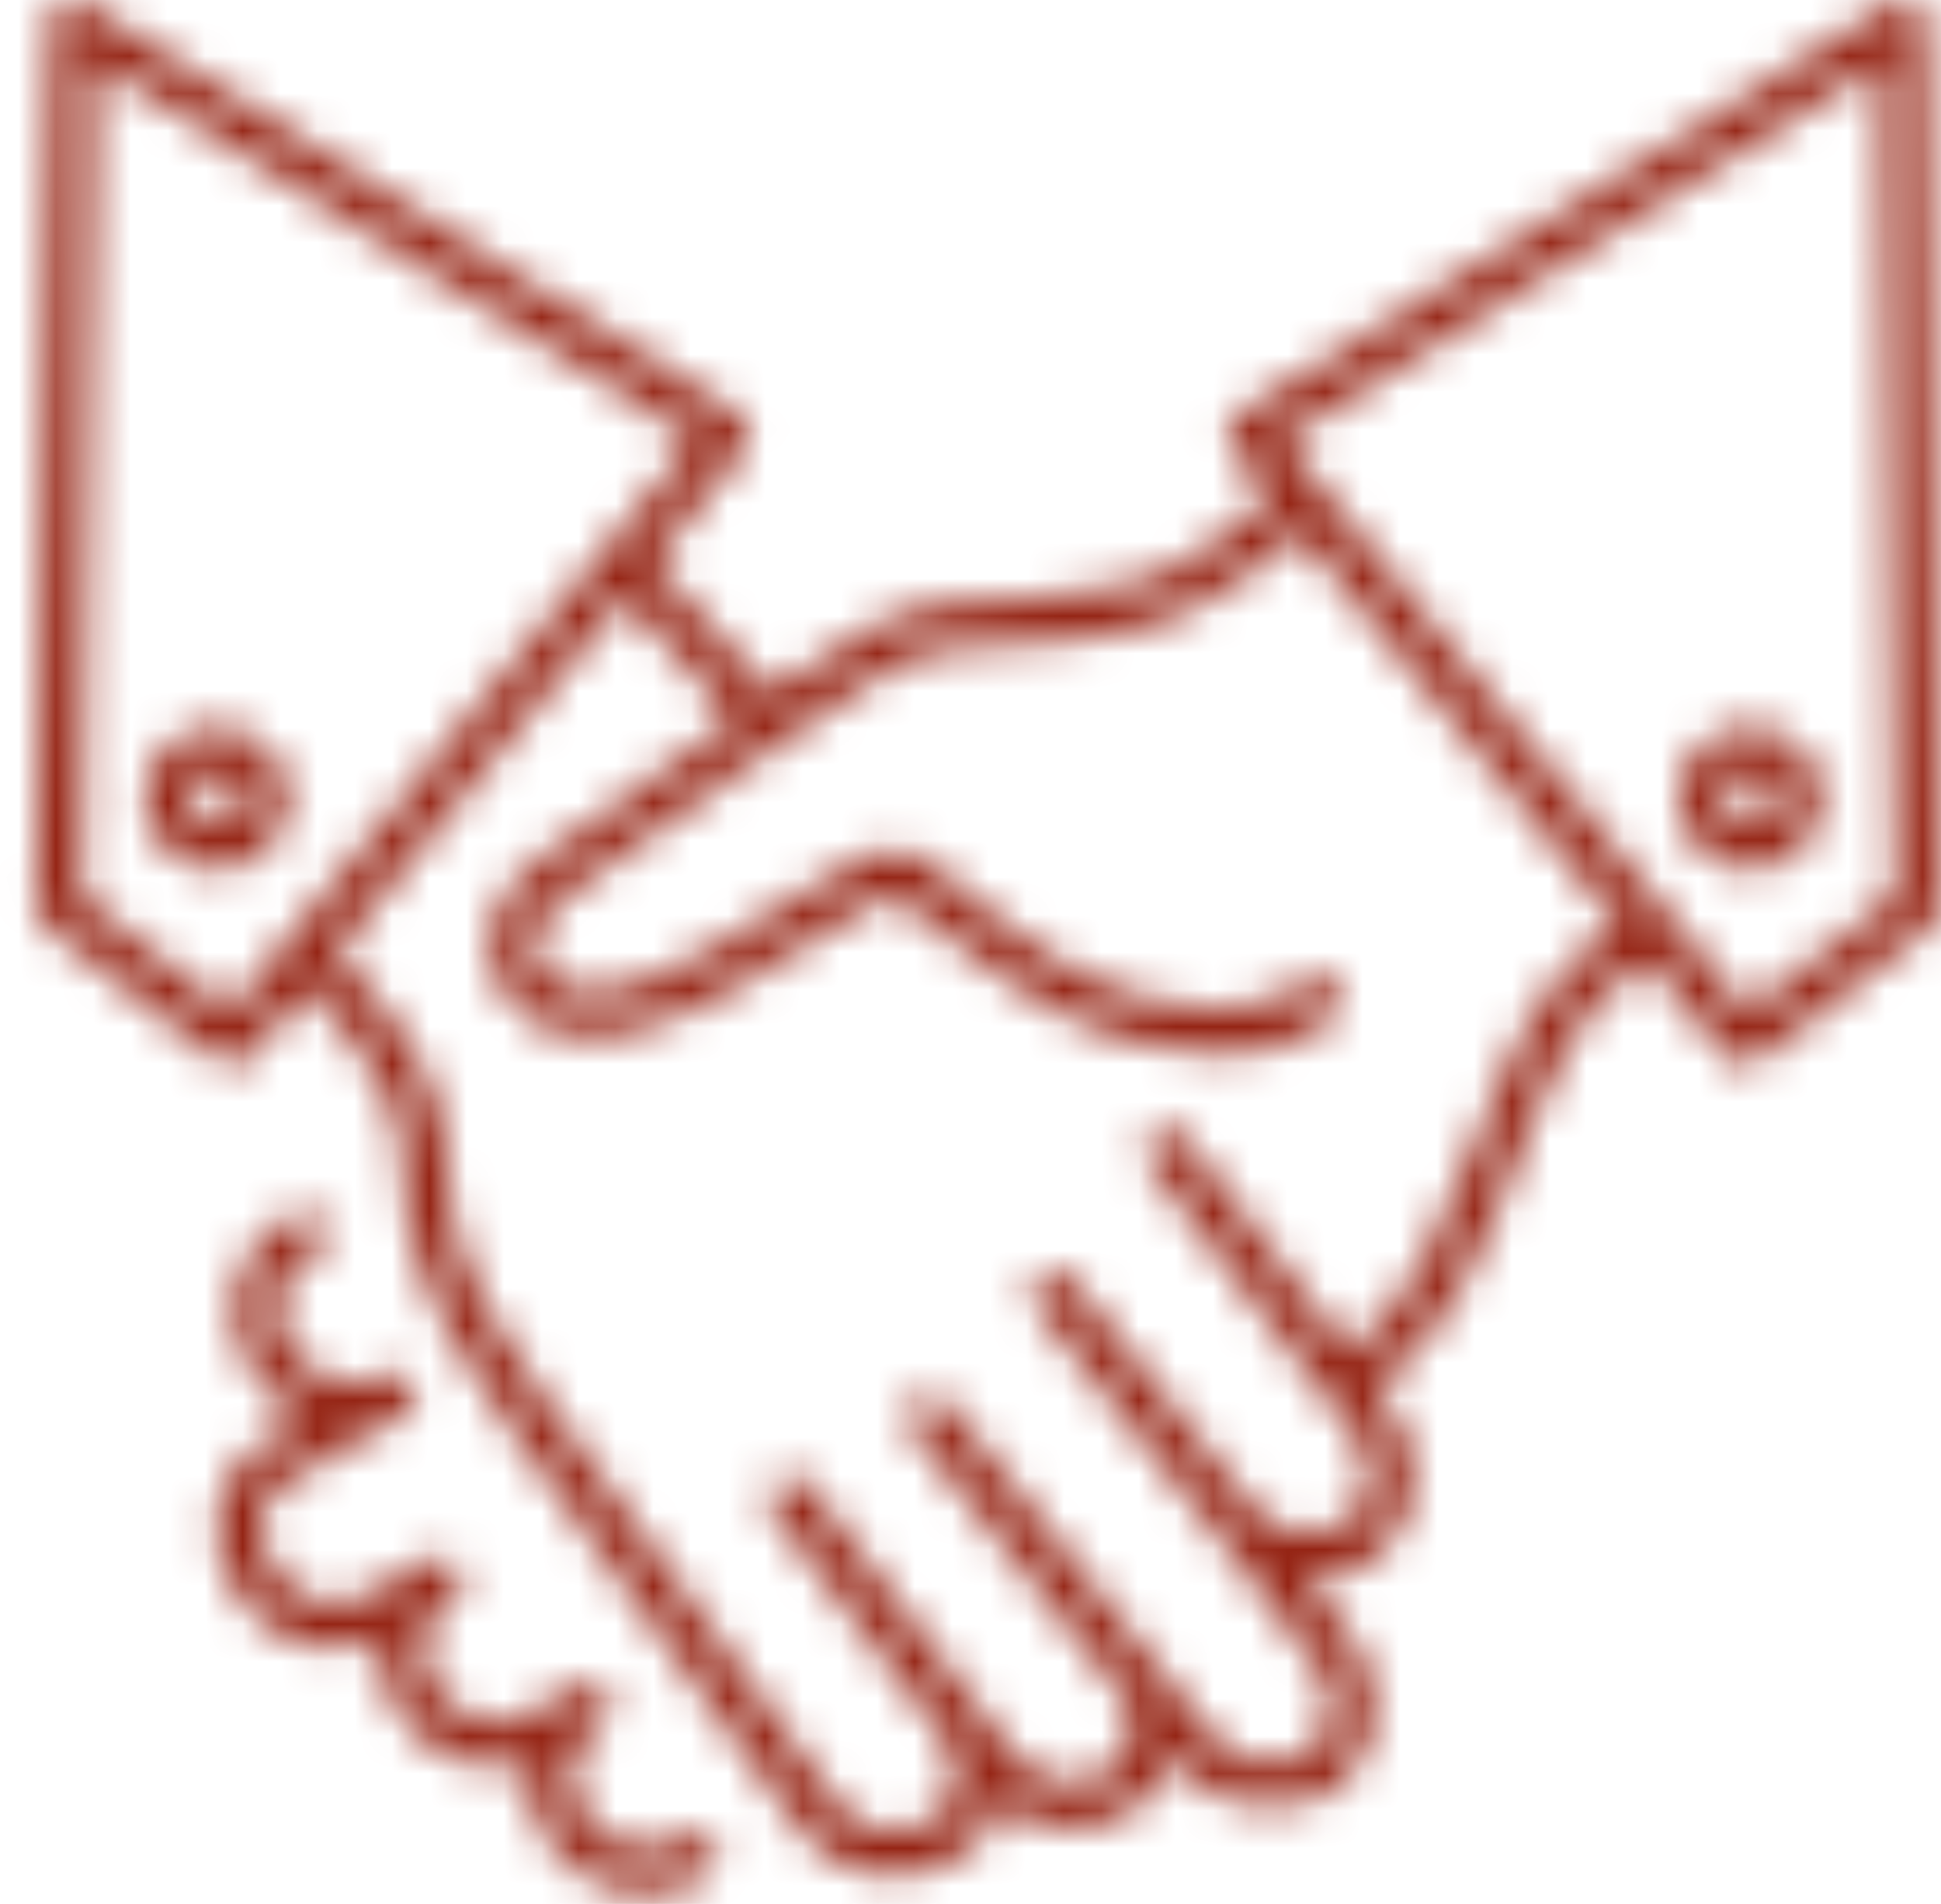 <svg width="52" height="51" viewBox="0 0 52 51" fill="none" xmlns="http://www.w3.org/2000/svg">
<mask id="mask0_148_731" style="mask-type:alpha" maskUnits="userSpaceOnUse" x="0" y="0" width="52" height="51">
<path fill-rule="evenodd" clip-rule="evenodd" d="M1.881 0.001C1.609 0.044 1.386 0.299 1.381 0.575L0.973 24.296C0.971 24.483 1.064 24.667 1.213 24.778L5.865 28.41C6.107 28.605 6.505 28.561 6.699 28.318L8.256 26.409C9.407 27.708 10.043 28.647 10.368 29.356C10.73 30.142 10.777 30.68 10.813 31.357C10.849 32.034 10.869 32.833 11.239 33.914C11.609 34.995 12.319 36.35 13.667 38.214L21.469 49.017C22.45 50.373 24.215 50.497 25.546 49.833C26.196 49.509 26.588 48.907 26.732 48.257C27.775 49.102 29.254 49.246 30.345 48.461H30.364C30.879 48.09 31.204 47.57 31.365 46.997L31.55 47.238C32.578 48.519 34.298 48.677 35.627 48.017C35.653 48.006 35.678 47.993 35.701 47.98C37.002 47.042 37.187 45.163 36.183 43.847L34.96 42.235C35.543 42.252 36.138 42.126 36.665 41.864C36.691 41.848 36.716 41.829 36.739 41.809C38.044 40.875 38.226 38.993 37.221 37.676L36.85 37.175C38.892 35.679 39.821 33.16 40.705 30.893C41.623 28.539 42.497 26.509 44.17 25.742L46.264 28.317C46.457 28.55 46.839 28.593 47.08 28.41L51.75 24.778C51.893 24.663 51.978 24.479 51.972 24.296L51.583 0.575C51.574 0.264 51.282 -0.01 50.972 0C50.953 -6.15392e-05 50.934 -6.15392e-05 50.916 0C50.831 0.013 50.748 0.045 50.676 0.093L33.144 11.138C32.863 11.315 32.789 11.749 32.996 12.009L34.053 13.306C33.46 13.859 33.155 14.102 32.496 14.585C30.888 15.767 29.345 15.934 27.77 16.012C26.197 16.09 24.568 16.039 23.064 16.976C22.428 17.373 21.585 17.954 20.673 18.589L17.485 15.049L19.95 12.01C20.16 11.755 20.096 11.322 19.82 11.139L2.289 0.093C2.185 0.027 2.06 -0.006 1.937 0.001C1.918 0 1.899 0 1.881 0.001L1.881 0.001ZM2.548 1.65L18.616 11.787L6.145 27.113L2.179 24.018L2.548 1.65ZM50.416 1.65L50.786 24.018L46.821 27.113L34.349 11.787L50.416 1.65ZM34.794 14.232L43.393 24.796C41.374 25.876 40.475 28.206 39.594 30.467C38.703 32.749 37.809 34.997 36.128 36.23L31.718 30.448C31.614 30.308 31.447 30.217 31.273 30.207C30.823 30.193 30.509 30.82 30.791 31.171L36.276 38.398C36.908 39.226 36.794 40.273 36.091 40.808C35.188 41.237 34.165 41.145 33.515 40.326C31.929 38.307 30.288 36.272 28.678 34.248C28.484 34.005 28.087 33.961 27.844 34.155C27.602 34.349 27.558 34.746 27.752 34.989C29.348 37.027 30.971 39.048 32.589 41.067L35.239 44.569H35.257C35.89 45.398 35.758 46.438 35.053 46.979C34.152 47.407 33.134 47.312 32.477 46.497L31.162 44.847C29.228 42.281 27.117 39.76 25.379 37.583C25.268 37.445 25.093 37.36 24.916 37.36C24.472 37.36 24.175 37.977 24.453 38.324L30.142 45.477C30.525 46.14 30.277 47.052 29.66 47.497C28.932 48.021 27.783 47.82 27.14 46.979C25.293 44.578 23.471 42.164 21.636 39.751C21.447 39.504 21.049 39.451 20.802 39.64C20.554 39.829 20.502 40.227 20.691 40.474C22.198 42.442 23.707 44.434 25.194 46.404C25.758 47.125 25.844 48.286 25.027 48.758C24.052 49.245 23.04 49.151 22.432 48.313L14.612 37.51C13.309 35.708 12.688 34.476 12.369 33.544C12.05 32.612 12.035 31.979 11.999 31.283C11.962 30.587 11.882 29.812 11.443 28.855C11.032 27.962 10.298 26.91 9.015 25.482L16.724 15.975L19.689 19.274C17.925 20.518 16.002 21.908 14.5 22.999C13.836 23.48 13.382 24.069 13.203 24.722C13.024 25.376 13.139 26.09 13.537 26.649C14.22 27.612 15.335 27.89 16.39 27.742C17.446 27.595 18.52 27.096 19.559 26.519C20.599 25.942 21.607 25.285 22.413 24.777C22.817 24.523 23.175 24.306 23.451 24.166C23.727 24.026 23.946 23.982 23.896 23.981C24.02 23.981 24.395 24.213 25.063 24.777C25.732 25.342 26.68 26.143 28.14 27.001C29.334 27.701 30.798 28.128 32.179 28.206C33.561 28.283 34.884 28.035 35.756 27.205C36.018 27.002 36.05 26.566 35.822 26.326C35.592 26.087 35.155 26.1 34.94 26.353C34.454 26.815 33.422 27.087 32.235 27.02C31.047 26.954 29.732 26.569 28.732 25.982C27.357 25.174 26.491 24.434 25.823 23.87C25.155 23.306 24.666 22.812 23.914 22.795C23.52 22.786 23.253 22.938 22.913 23.11C22.573 23.283 22.197 23.517 21.783 23.778C20.954 24.3 19.965 24.938 18.984 25.483C18.003 26.027 17.012 26.466 16.223 26.576C15.434 26.686 14.944 26.564 14.518 25.965H14.499C14.298 25.681 14.258 25.379 14.351 25.038C14.445 24.697 14.713 24.3 15.204 23.945C17.806 22.054 21.764 19.2 23.691 17.996C24.844 17.279 26.216 17.279 27.842 17.199C29.469 17.119 31.337 16.918 33.198 15.55C33.832 15.085 34.197 14.783 34.792 14.234L34.794 14.232Z" fill="black"/>
<path fill-rule="evenodd" clip-rule="evenodd" d="M8.177 32.469C8.063 32.466 7.951 32.496 7.854 32.555L7.631 32.687L7.623 32.693C6.236 33.49 5.87 35.339 6.753 36.734C7.119 37.313 7.644 37.744 8.234 37.994L7.187 38.588C6.389 39.041 5.929 39.765 5.821 40.508C5.714 41.252 5.921 41.996 6.314 42.618C6.706 43.24 7.292 43.755 8.012 44.009C8.67 44.242 9.447 44.231 10.185 43.884C10.118 44.535 10.266 45.223 10.649 45.826C10.649 45.826 10.649 45.826 10.649 45.826C11.416 47.037 12.885 47.607 14.17 47.213C14.089 47.88 14.232 48.589 14.621 49.209L14.621 49.209C14.637 49.233 14.654 49.256 14.673 49.278C15.565 50.625 17.343 51.139 18.712 50.354L18.943 50.223C19.082 50.147 19.184 50.018 19.227 49.866C19.27 49.714 19.25 49.551 19.172 49.413C19.095 49.275 18.966 49.174 18.813 49.133C18.661 49.091 18.498 49.111 18.361 49.19L18.13 49.32H18.125C17.336 49.775 16.19 49.466 15.632 48.576L15.632 48.577C15.621 48.558 15.608 48.541 15.595 48.525C15.078 47.646 15.32 46.634 16.093 46.193L16.094 46.192C16.372 46.028 16.467 45.669 16.307 45.388C16.147 45.107 15.79 45.006 15.506 45.162C15.505 45.163 15.504 45.162 15.503 45.162L14.154 45.932H14.152C13.362 46.386 12.215 46.077 11.652 45.186L11.652 45.185H11.651C11.09 44.303 11.327 43.254 12.114 42.804V42.805C12.394 42.641 12.491 42.283 12.331 42C12.171 41.718 11.814 41.617 11.53 41.773H11.527L11.526 41.773L9.81 42.737H9.81H9.809C9.29 43.031 8.837 43.035 8.408 42.883C7.979 42.731 7.58 42.394 7.317 41.977C7.054 41.56 6.936 41.079 6.995 40.671C7.054 40.262 7.254 39.907 7.773 39.612L10.844 37.869C10.845 37.869 10.845 37.868 10.846 37.868C11.124 37.703 11.22 37.345 11.059 37.064C10.899 36.782 10.543 36.681 10.259 36.837L10.258 36.838C9.467 37.289 8.319 36.984 7.756 36.093C7.193 35.203 7.43 34.161 8.219 33.711C8.221 33.709 8.223 33.707 8.226 33.705L8.457 33.569C8.688 33.437 8.803 33.166 8.738 32.908C8.673 32.65 8.443 32.467 8.176 32.461L8.177 32.469Z" fill="black"/>
<path fill-rule="evenodd" clip-rule="evenodd" d="M5.802 19.486C4.758 19.486 3.893 20.342 3.893 21.39C3.893 22.437 4.758 23.294 5.802 23.294C6.846 23.294 7.706 22.434 7.706 21.39C7.706 20.345 6.847 19.486 5.802 19.486ZM5.802 20.672C6.205 20.672 6.52 20.987 6.52 21.39C6.52 21.792 6.205 22.107 5.802 22.107C5.4 22.107 5.079 21.789 5.079 21.39C5.079 20.99 5.4 20.672 5.802 20.672Z" fill="black"/>
<path fill-rule="evenodd" clip-rule="evenodd" d="M46.88 19.486C45.836 19.486 44.977 20.345 44.977 21.39C44.977 22.434 45.836 23.294 46.88 23.294C47.925 23.294 48.784 22.434 48.784 21.39C48.784 20.345 47.925 19.486 46.88 19.486ZM46.88 20.672C47.283 20.672 47.598 20.987 47.598 21.39C47.598 21.792 47.283 22.107 46.88 22.107C46.478 22.107 46.163 21.793 46.163 21.39C46.163 20.987 46.477 20.672 46.88 20.672Z" fill="black"/>
</mask>
<g mask="url(#mask0_148_731)">
<rect x="-23.863" y="-15.92" width="82.147" height="100.615" fill="#952414"/>
</g>
</svg>
